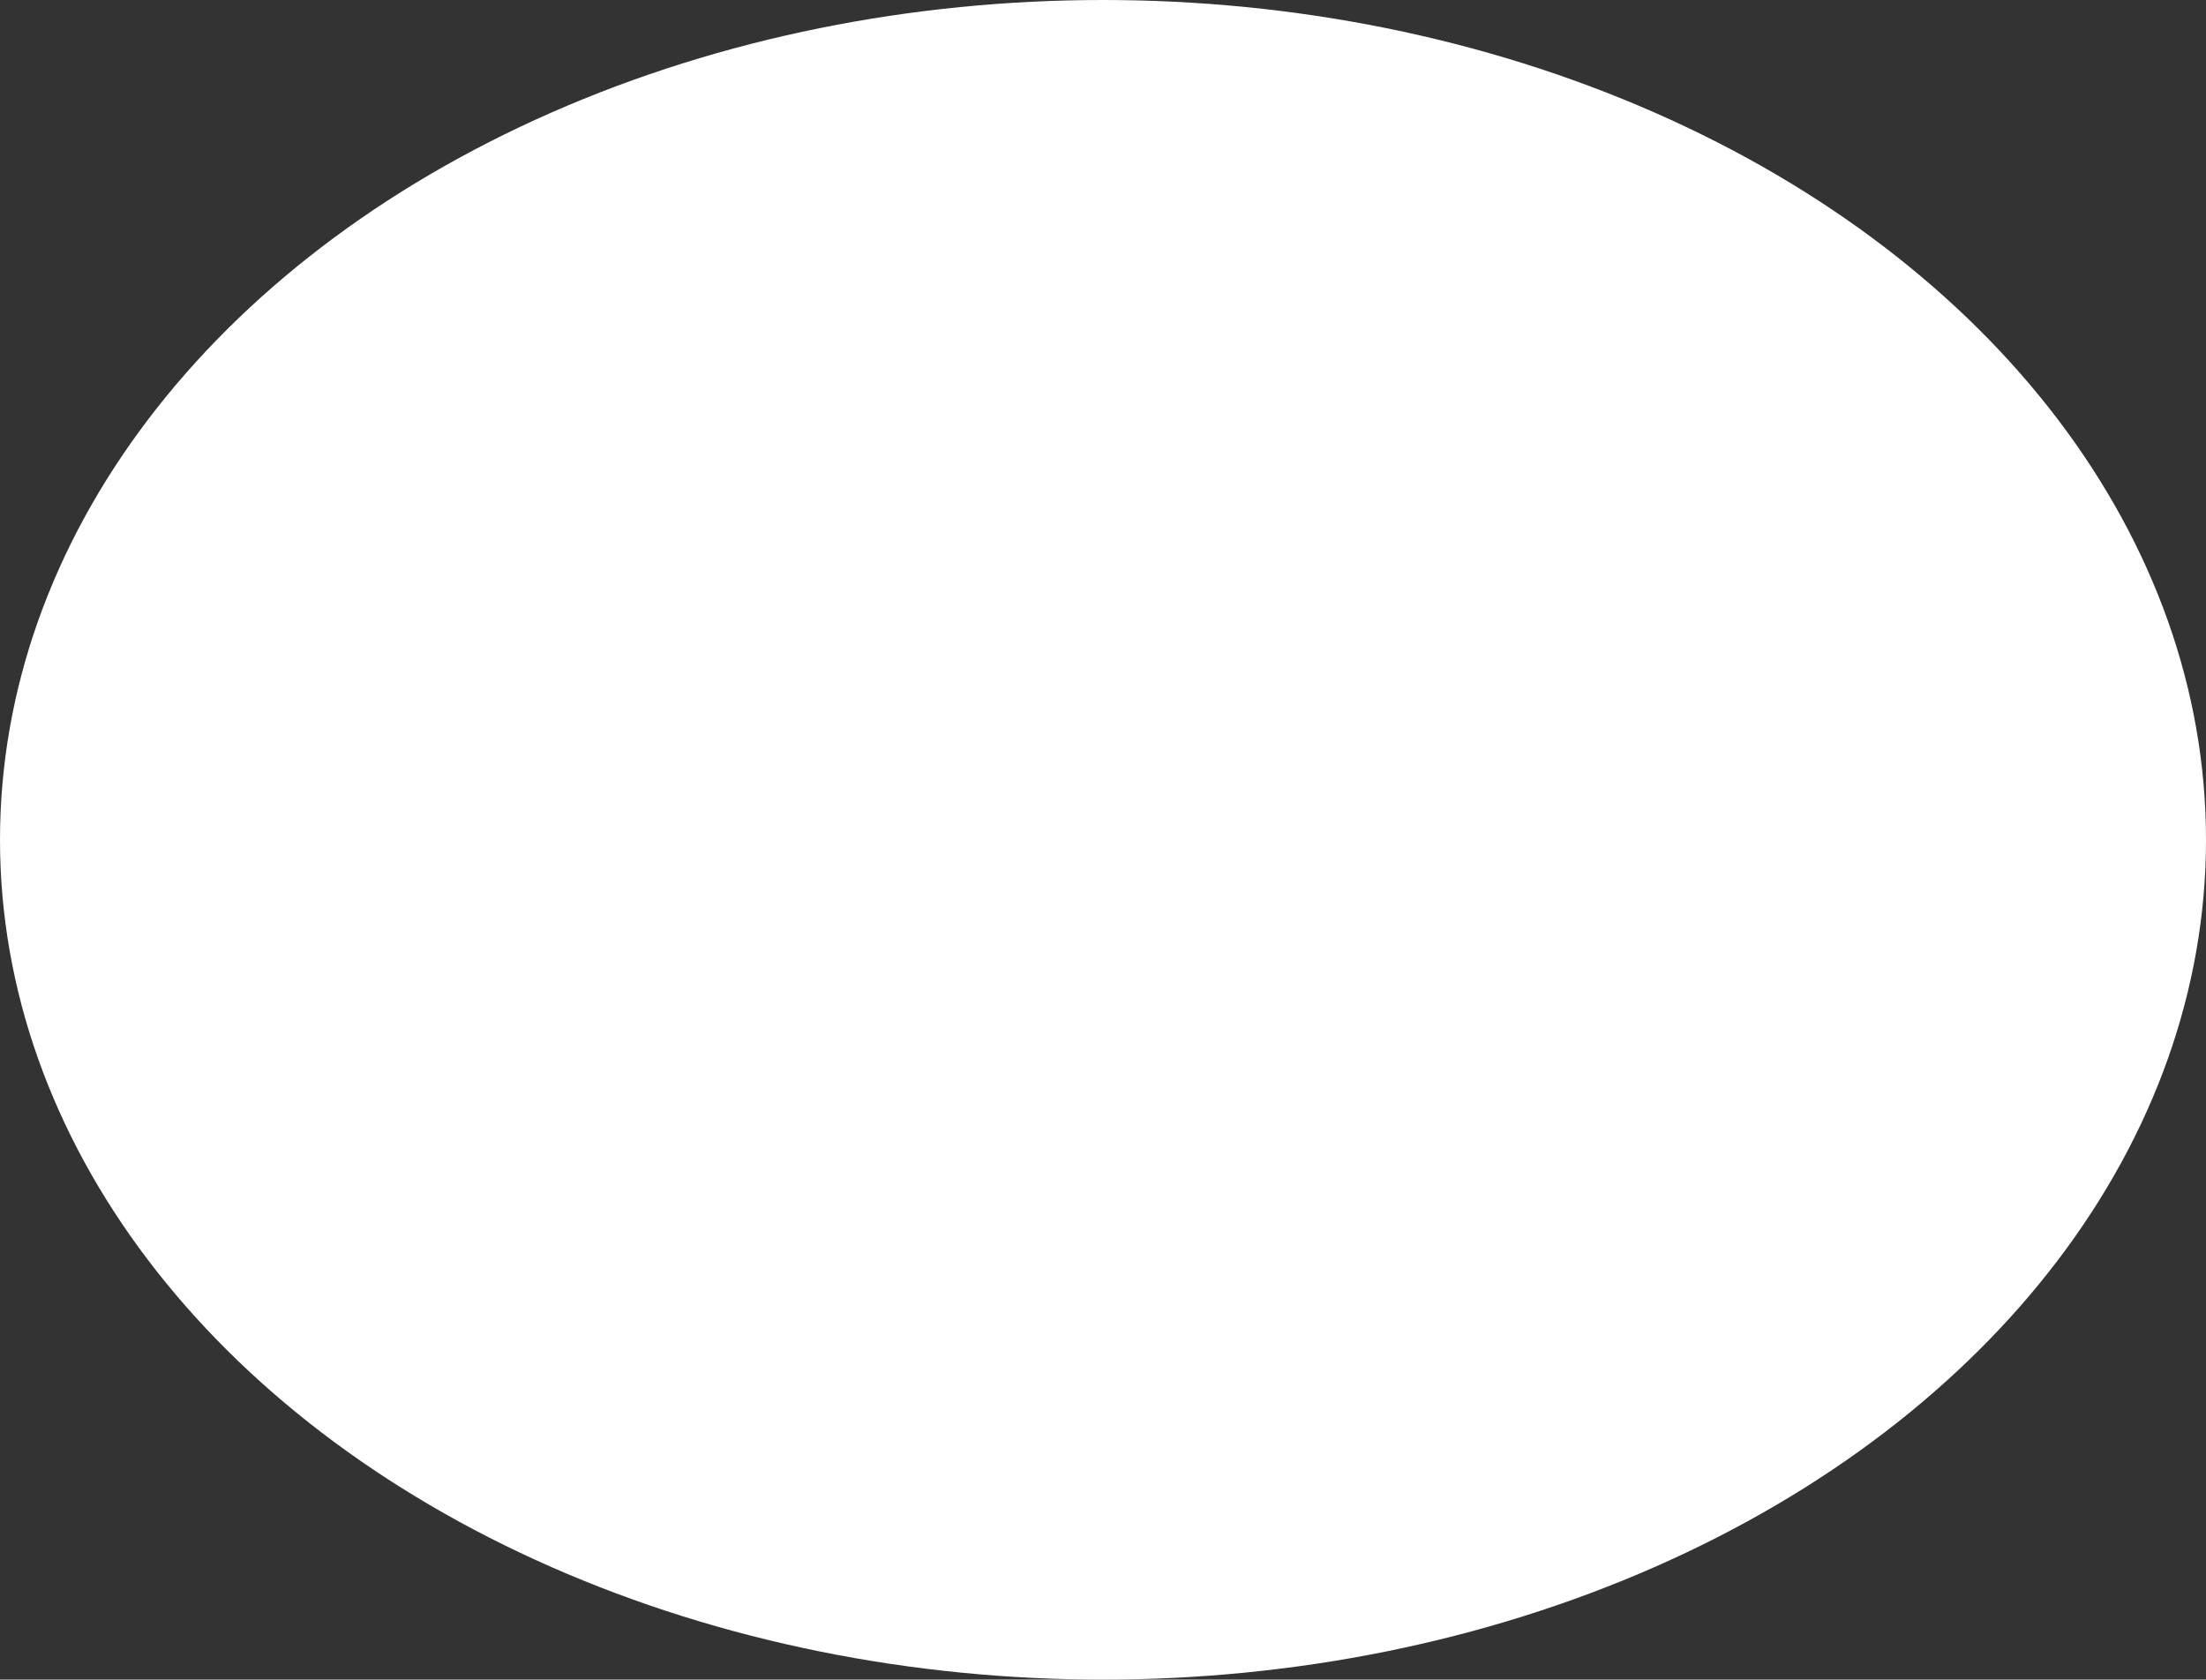 <?xml version="1.0" encoding="UTF-8"?> <svg xmlns="http://www.w3.org/2000/svg" width="197" height="150" viewBox="0 0 197 150" fill="none"><rect x="0" y="0" width="197" height="150" fill="#333333" stroke="none"/> <ellipse cx="98.5" cy="75" rx="98.5" ry="75" fill="white"></ellipse> </svg> 
